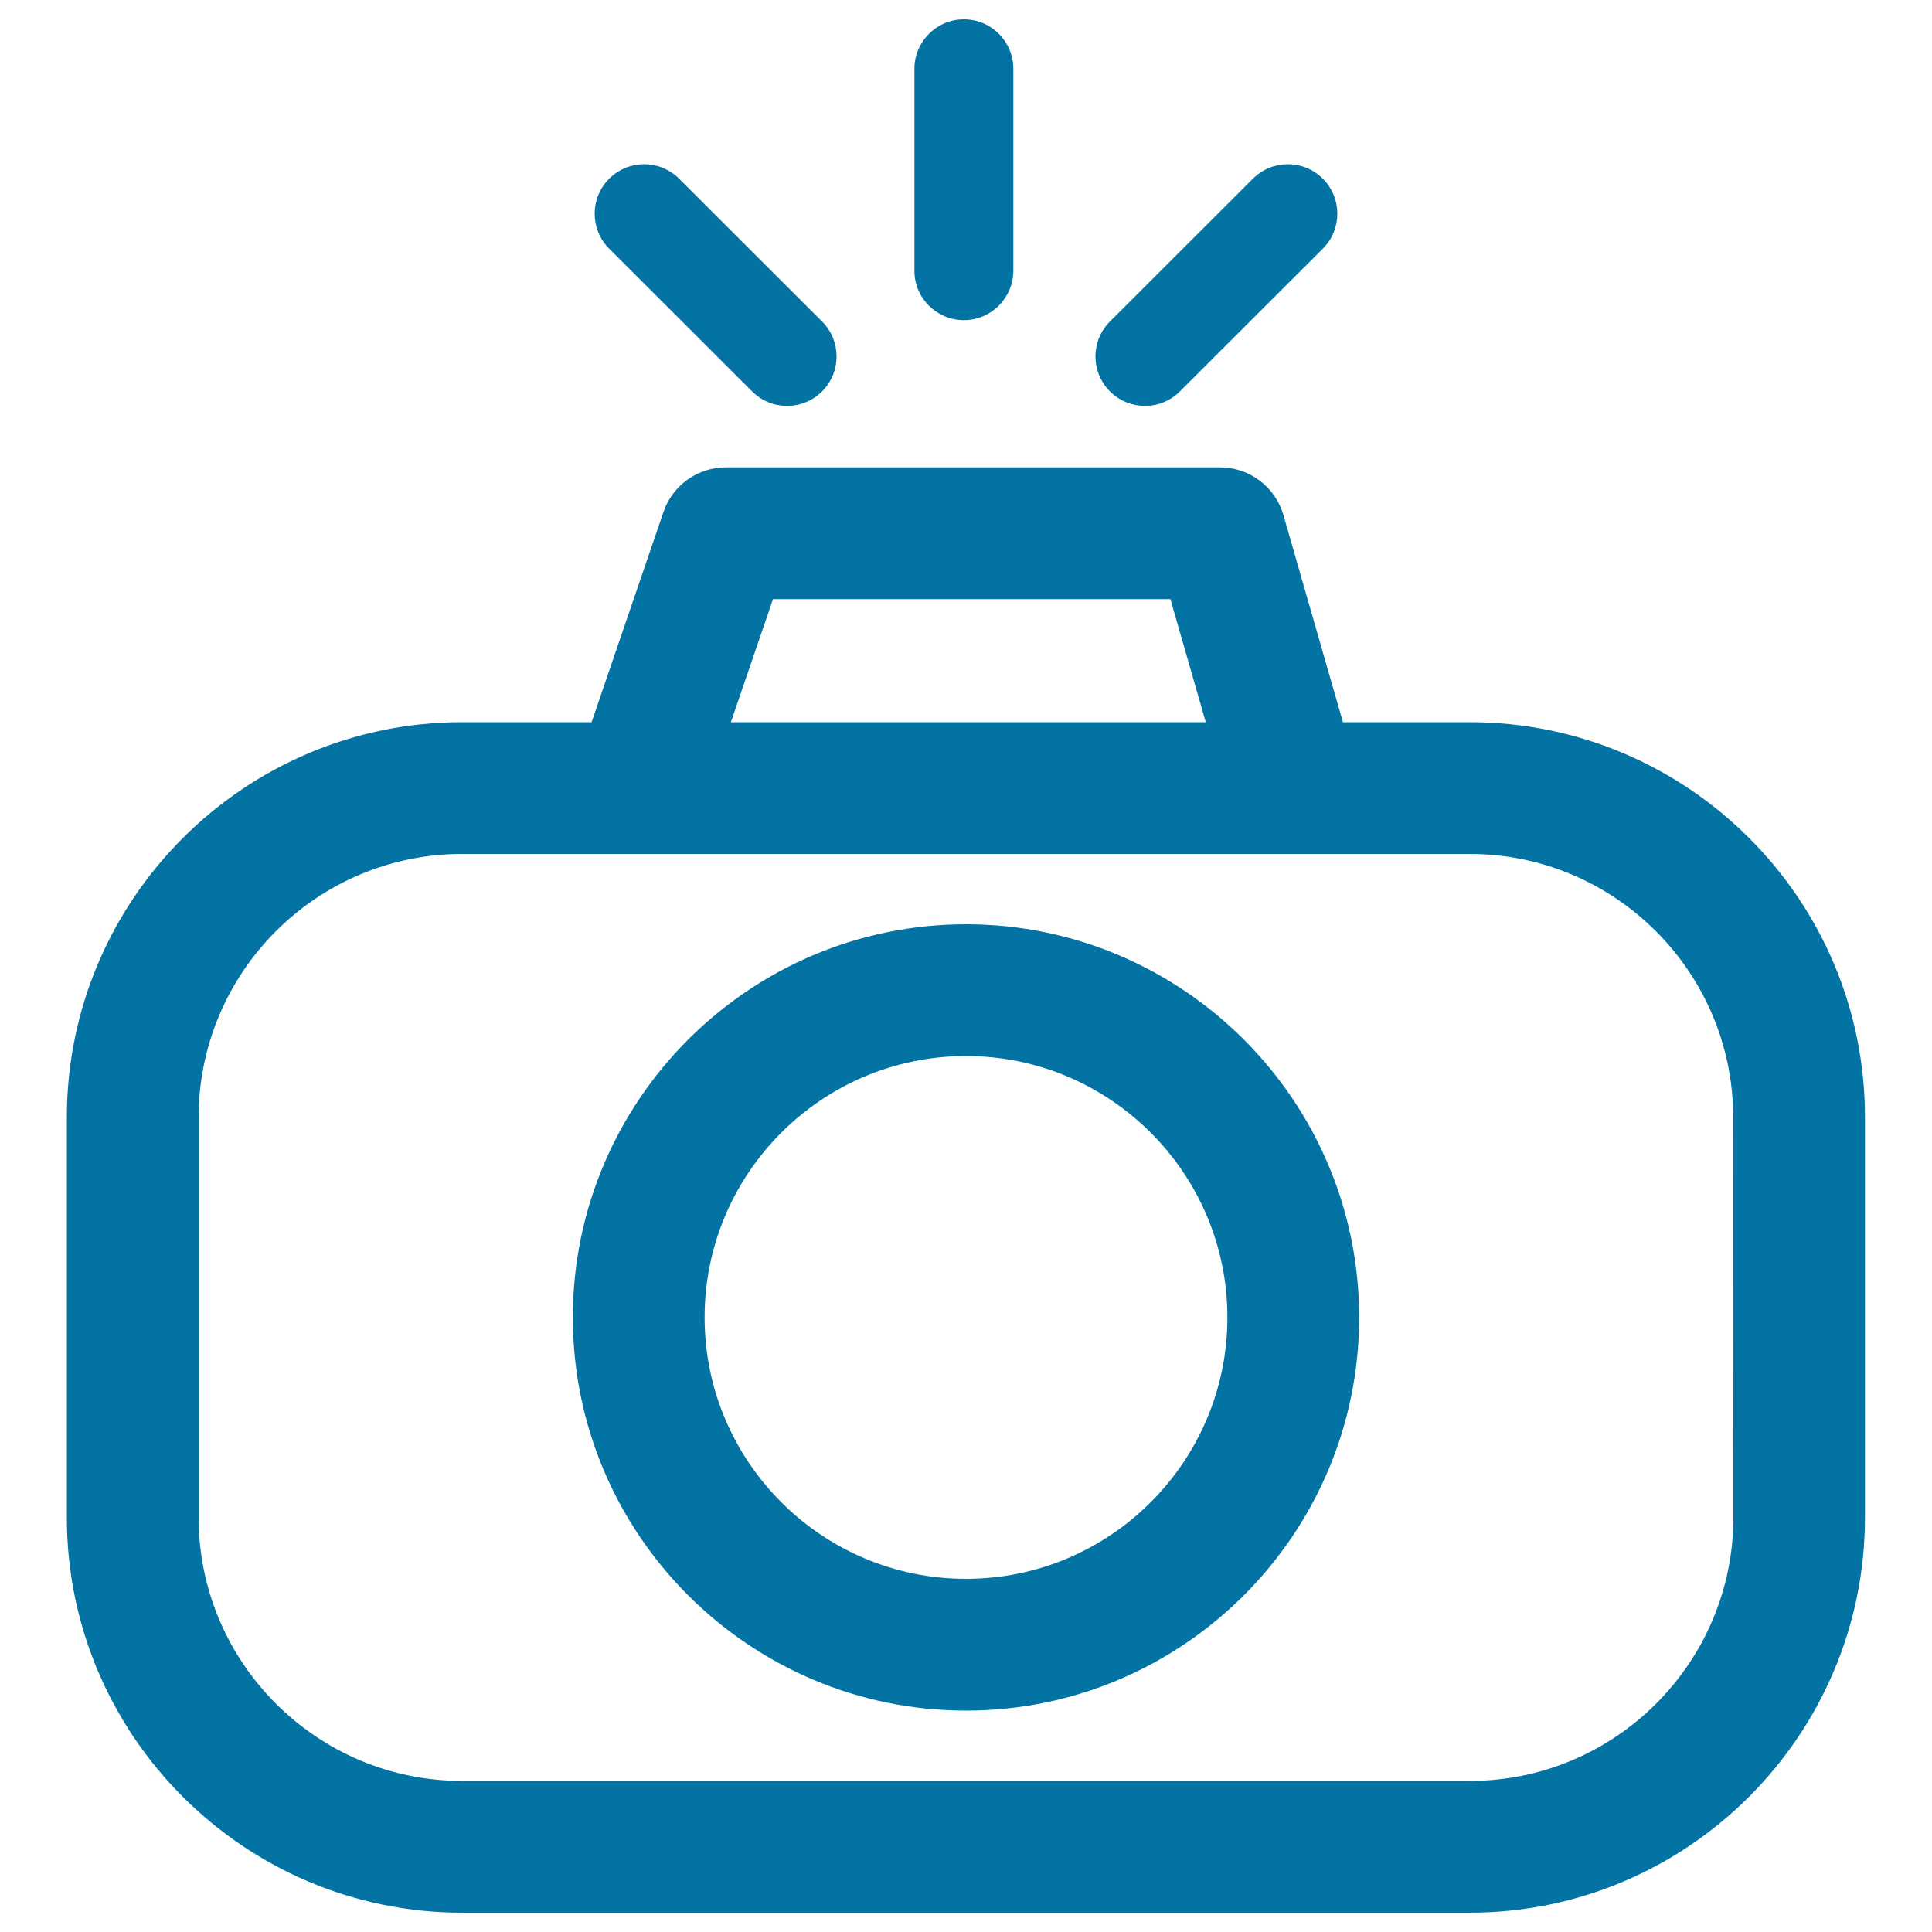<svg xmlns="http://www.w3.org/2000/svg" viewBox="0 0 1000 1000" style="fill:#0273a2">
<title>Camera Flash SVG icon</title>
<g><g><path d="M760.8,373.8h-65.7l-30.8-107.2c-4.2-14.6-17.6-24.7-32.8-24.7H375.7c-14.6,0-27.6,9.3-32.3,23.1l-37.2,108.8h-67c-112.8,0-204.6,91.8-204.6,204.6v207c0,112.8,91.8,204.6,204.6,204.6h521.5c112.8,0,204.6-91.8,204.6-204.6v-207C965.4,465.6,873.6,373.8,760.8,373.8z M400.1,310.1h205.7l18.3,63.7H378.3L400.1,310.1z M897.2,785.4c0,75.2-61.2,136.4-136.4,136.4H239.2c-75.2,0-136.4-61.2-136.4-136.4v-207c0-75.2,61.2-136.4,136.4-136.4h91.2c0.1,0,0.1,0,0.2,0c0,0,0.1,0,0.1,0h430c75.2,0,136.4,61.2,136.4,136.4L897.2,785.4L897.2,785.4z"/><path d="M500,478.4c-112.2,0-203.5,91.3-203.5,203.5c0,112.2,91.3,203.5,203.5,203.5c112.2,0,203.5-91.3,203.5-203.5C703.5,569.7,612.2,478.4,500,478.4z M500,817.2c-74.6,0-135.3-60.7-135.3-135.3S425.4,546.6,500,546.6c74.6,0,135.3,60.7,135.3,135.3S574.6,817.2,500,817.2z"/><path d="M498.9,165.7c14.1,0,25.6-11.5,25.6-25.6V35.6c0-14.1-11.4-25.6-25.6-25.6c-14.1,0-25.6,11.5-25.6,25.6v104.6C473.3,154.3,484.8,165.7,498.9,165.7z"/><path d="M389.3,202.6c5,5,11.5,7.5,18.1,7.5c6.5,0,13.1-2.5,18.1-7.5c10-10,10-26.2,0-36.2l-74-73.9c-10-10-26.2-10-36.2,0c-10,10-10,26.2,0,36.2L389.3,202.6z"/><path d="M592.6,210.1c6.5,0,13.1-2.5,18.1-7.5l74-73.9c10-10,10-26.2,0-36.2c-10-10-26.2-10-36.2,0l-74,73.9c-10,10-10,26.2,0,36.2C579.6,207.6,586.1,210.1,592.6,210.1z"/></g></g>
</svg>